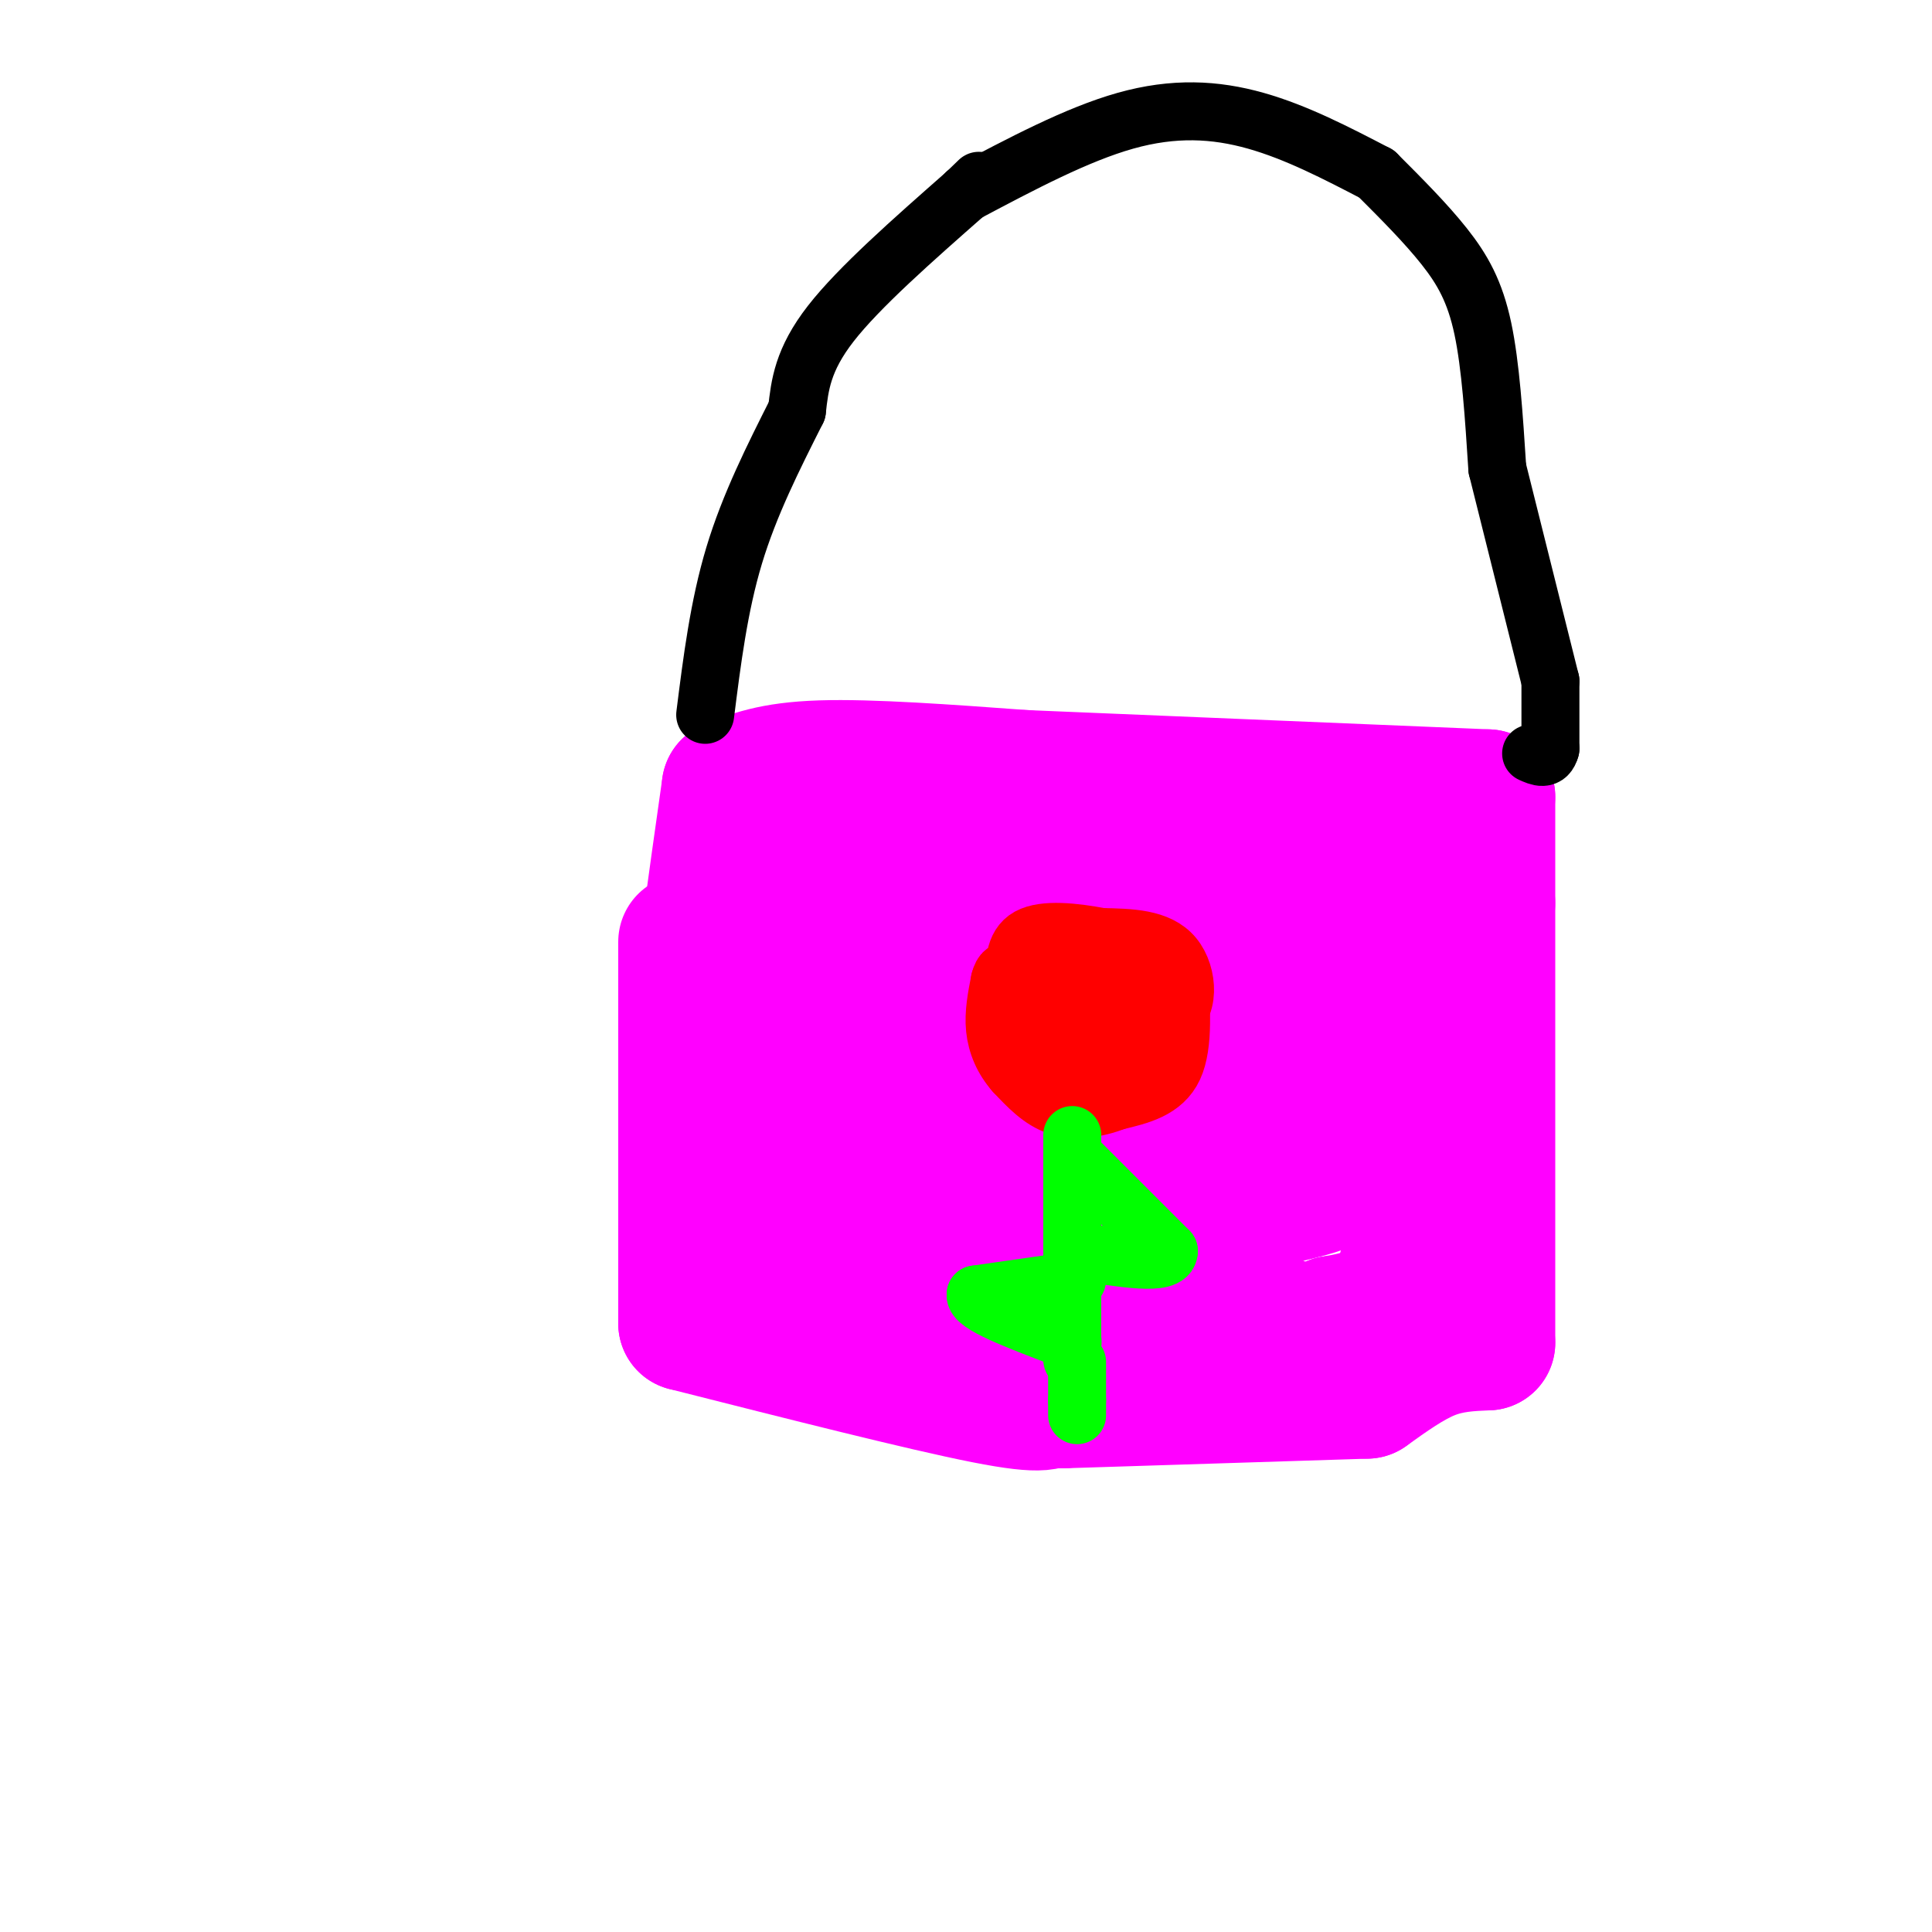 <svg viewBox='0 0 400 400' version='1.1' xmlns='http://www.w3.org/2000/svg' xmlns:xlink='http://www.w3.org/1999/xlink'><g fill='none' stroke='#ff00ff' stroke-width='28' stroke-linecap='round' stroke-linejoin='round'><path d='M142,195c0.000,0.000 0.000,79.000 0,79'/><path d='M142,274c24.667,6.250 49.333,12.500 62,15c12.667,2.500 13.333,1.250 14,0'/><path d='M218,289c2.667,0.167 2.333,0.583 2,1'/><path d='M220,290c0.000,0.000 63.000,-2.000 63,-2'/><path d='M283,288c4.417,-3.167 8.833,-6.333 13,-8c4.167,-1.667 8.083,-1.833 12,-2'/><path d='M308,278c0.000,0.000 0.000,-91.000 0,-91'/><path d='M308,187c0.000,0.000 0.000,-22.000 0,-22'/><path d='M308,165c0.000,0.000 -96.000,-4.000 -96,-4'/><path d='M212,161c-15.917,-1.167 -31.833,-2.333 -42,-2c-10.167,0.333 -14.583,2.167 -19,4'/><path d='M151,163c-3.000,21.083 -6.000,42.167 -7,56c-1.000,13.833 0.000,20.417 1,27'/><path d='M145,246c0.333,4.667 0.667,2.833 1,1'/><path d='M146,247c2.155,3.679 4.310,7.357 9,12c4.690,4.643 11.917,10.250 19,13c7.083,2.750 14.024,2.643 18,2c3.976,-0.643 4.988,-1.821 6,-3'/><path d='M198,271c20.750,-0.417 41.500,-0.833 53,0c11.500,0.833 13.750,2.917 16,5'/><path d='M267,276c4.167,0.500 6.583,-0.750 9,-2'/><path d='M276,274c6.250,-1.083 12.500,-2.167 15,-11c2.500,-8.833 1.250,-25.417 0,-42'/><path d='M291,221c0.000,-7.333 0.000,-4.667 0,-2'/><path d='M291,219c0.583,-12.083 1.167,-24.167 -1,-32c-2.167,-7.833 -7.083,-11.417 -12,-15'/><path d='M278,172c-14.500,-2.500 -29.000,-5.000 -43,-6c-14.000,-1.000 -27.500,-0.500 -41,0'/><path d='M194,166c-3.750,-0.583 -7.500,-1.167 -14,1c-6.500,2.167 -15.750,7.083 -25,12'/><path d='M155,179c-0.583,22.333 -1.167,44.667 0,59c1.167,14.333 4.083,20.667 7,27'/><path d='M162,265c20.476,-4.220 40.952,-8.440 60,-4c19.048,4.440 36.667,17.542 39,19c2.333,1.458 -10.619,-8.726 -25,-15c-14.381,-6.274 -30.190,-8.637 -46,-11'/><path d='M190,254c-10.933,-1.756 -15.267,-0.644 -8,0c7.267,0.644 26.133,0.822 45,1'/><path d='M227,255c18.837,-3.363 37.674,-6.726 45,-9c7.326,-2.274 3.140,-3.458 2,-5c-1.140,-1.542 0.766,-3.441 -5,-8c-5.766,-4.559 -19.205,-11.779 -29,-15c-9.795,-3.221 -15.945,-2.444 -21,-1c-5.055,1.444 -9.016,3.555 -11,6c-1.984,2.445 -1.992,5.222 -2,8'/><path d='M206,231c6.398,2.846 23.395,5.961 36,7c12.605,1.039 20.820,0.001 23,-2c2.180,-2.001 -1.676,-4.965 -11,-6c-9.324,-1.035 -24.116,-0.140 -31,1c-6.884,1.140 -5.861,2.527 -6,5c-0.139,2.473 -1.439,6.034 1,8c2.439,1.966 8.618,2.337 15,3c6.382,0.663 12.966,1.618 17,0c4.034,-1.618 5.517,-5.809 7,-10'/><path d='M257,237c1.622,-3.067 2.178,-5.733 -1,-8c-3.178,-2.267 -10.089,-4.133 -17,-6'/><path d='M239,223c17.101,-5.599 34.202,-11.197 41,-15c6.798,-3.803 3.294,-5.809 2,-8c-1.294,-2.191 -0.378,-4.567 -3,-8c-2.622,-3.433 -8.783,-7.924 -16,-10c-7.217,-2.076 -15.491,-1.736 -20,-1c-4.509,0.736 -5.255,1.868 -6,3'/><path d='M237,184c-5.850,3.128 -17.475,9.447 -11,12c6.475,2.553 31.051,1.341 34,0c2.949,-1.341 -15.729,-2.812 -27,-1c-11.271,1.812 -15.136,6.906 -19,12'/><path d='M214,207c-7.893,-9.071 -15.786,-18.143 -21,-22c-5.214,-3.857 -7.750,-2.500 -12,-1c-4.250,1.500 -10.214,3.143 -13,10c-2.786,6.857 -2.393,18.929 -2,31'/><path d='M166,225c-0.586,7.290 -1.051,10.014 0,12c1.051,1.986 3.617,3.235 6,4c2.383,0.765 4.583,1.047 8,0c3.417,-1.047 8.051,-3.421 13,-7c4.949,-3.579 10.213,-8.361 13,-11c2.787,-2.639 3.096,-3.133 1,-6c-2.096,-2.867 -6.599,-8.105 -10,-10c-3.401,-1.895 -5.701,-0.448 -8,1'/><path d='M189,208c-1.301,2.636 -0.555,8.727 0,7c0.555,-1.727 0.919,-11.273 0,-11c-0.919,0.273 -3.120,10.364 -2,12c1.120,1.636 5.560,-5.182 10,-12'/><path d='M197,204c3.381,-3.732 6.834,-7.062 13,-9c6.166,-1.938 15.045,-2.483 19,-4c3.955,-1.517 2.987,-4.005 2,-5c-0.987,-0.995 -1.994,-0.498 -3,0'/><path d='M228,186c-4.956,0.044 -15.844,0.156 -21,1c-5.156,0.844 -4.578,2.422 -4,4'/></g>
<g fill='none' stroke='#000000' stroke-width='12' stroke-linecap='round' stroke-linejoin='round'><path d='M146,148c1.417,-11.250 2.833,-22.500 6,-33c3.167,-10.500 8.083,-20.250 13,-30'/><path d='M165,85c0.583,-5.250 1.167,-10.500 7,-18c5.833,-7.500 16.917,-17.250 28,-27'/><path d='M200,40c4.667,-4.500 2.333,-2.250 0,0'/><path d='M200,40c11.489,-6.089 22.978,-12.178 33,-15c10.022,-2.822 18.578,-2.378 27,0c8.422,2.378 16.711,6.689 25,11'/><path d='M285,36c5.089,5.089 10.178,10.178 14,15c3.822,4.822 6.378,9.378 8,17c1.622,7.622 2.311,18.311 3,29'/><path d='M310,97c0.000,0.000 11.000,44.000 11,44'/><path d='M321,141c0.000,0.000 0.000,14.000 0,14'/><path d='M321,155c-0.667,2.500 -2.333,1.750 -4,1'/><path d='M217,204c0.000,0.000 12.000,6.000 12,6'/><path d='M229,210c4.000,1.289 8.000,1.511 10,0c2.000,-1.511 2.000,-4.756 2,-8'/><path d='M241,202c-3.000,-1.500 -11.500,-1.250 -20,-1'/><path d='M221,201c-4.167,-0.167 -4.583,-0.083 -5,0'/></g>
<g fill='none' stroke='#ff0000' stroke-width='12' stroke-linecap='round' stroke-linejoin='round'><path d='M215,207c0.000,0.000 15.000,-1.000 15,-1'/><path d='M230,206c3.500,0.000 4.750,0.500 6,0c1.250,-0.500 2.500,-2.000 0,-3c-2.500,-1.000 -8.750,-1.500 -15,-2'/><path d='M221,201c-5.178,0.044 -10.622,1.156 -11,2c-0.378,0.844 4.311,1.422 9,2'/><path d='M219,205c5.333,1.333 14.167,3.667 23,6'/><path d='M242,211c4.467,-1.778 4.133,-9.222 1,-13c-3.133,-3.778 -9.067,-3.889 -15,-4'/><path d='M228,194c-5.533,-1.067 -11.867,-1.733 -15,0c-3.133,1.733 -3.067,5.867 -3,10'/><path d='M210,204c-0.867,3.156 -1.533,6.044 1,9c2.533,2.956 8.267,5.978 14,9'/><path d='M225,222c4.756,2.644 9.644,4.756 12,2c2.356,-2.756 2.178,-10.378 2,-18'/><path d='M239,206c-0.214,-3.702 -1.750,-3.958 -5,-2c-3.250,1.958 -8.214,6.131 -10,9c-1.786,2.869 -0.393,4.435 1,6'/><path d='M225,219c0.665,0.360 1.828,-1.738 1,-4c-0.828,-2.262 -3.646,-4.686 -5,-4c-1.354,0.686 -1.244,4.482 0,6c1.244,1.518 3.622,0.759 6,0'/><path d='M227,217c3.556,0.444 9.444,1.556 12,0c2.556,-1.556 1.778,-5.778 1,-10'/><path d='M240,207c0.833,-2.833 2.417,-4.917 4,-7'/><path d='M244,200c0.583,8.167 1.167,16.333 -1,21c-2.167,4.667 -7.083,5.833 -12,7'/><path d='M231,228c-4.133,1.622 -8.467,2.178 -12,1c-3.533,-1.178 -6.267,-4.089 -9,-7'/><path d='M210,222c-2.333,-2.644 -3.667,-5.756 -4,-9c-0.333,-3.244 0.333,-6.622 1,-10'/><path d='M207,203c0.500,-2.000 1.250,-2.000 2,-2'/></g>
<g fill='none' stroke='#00ff00' stroke-width='12' stroke-linecap='round' stroke-linejoin='round'><path d='M222,235c0.000,0.000 0.000,41.000 0,41'/><path d='M222,276c0.000,7.500 0.000,5.750 0,4'/><path d='M223,240c0.000,0.000 19.000,19.000 19,19'/><path d='M242,259c0.000,3.167 -9.500,1.583 -19,0'/><path d='M223,265c0.000,0.000 -21.000,3.000 -21,3'/><path d='M202,268c-0.500,2.000 8.750,5.500 18,9'/><path d='M220,277c3.167,1.500 2.083,0.750 1,0'/><path d='M223,282c0.000,0.000 0.000,8.000 0,8'/><path d='M223,290c0.000,1.833 0.000,2.417 0,3'/></g>
</svg>